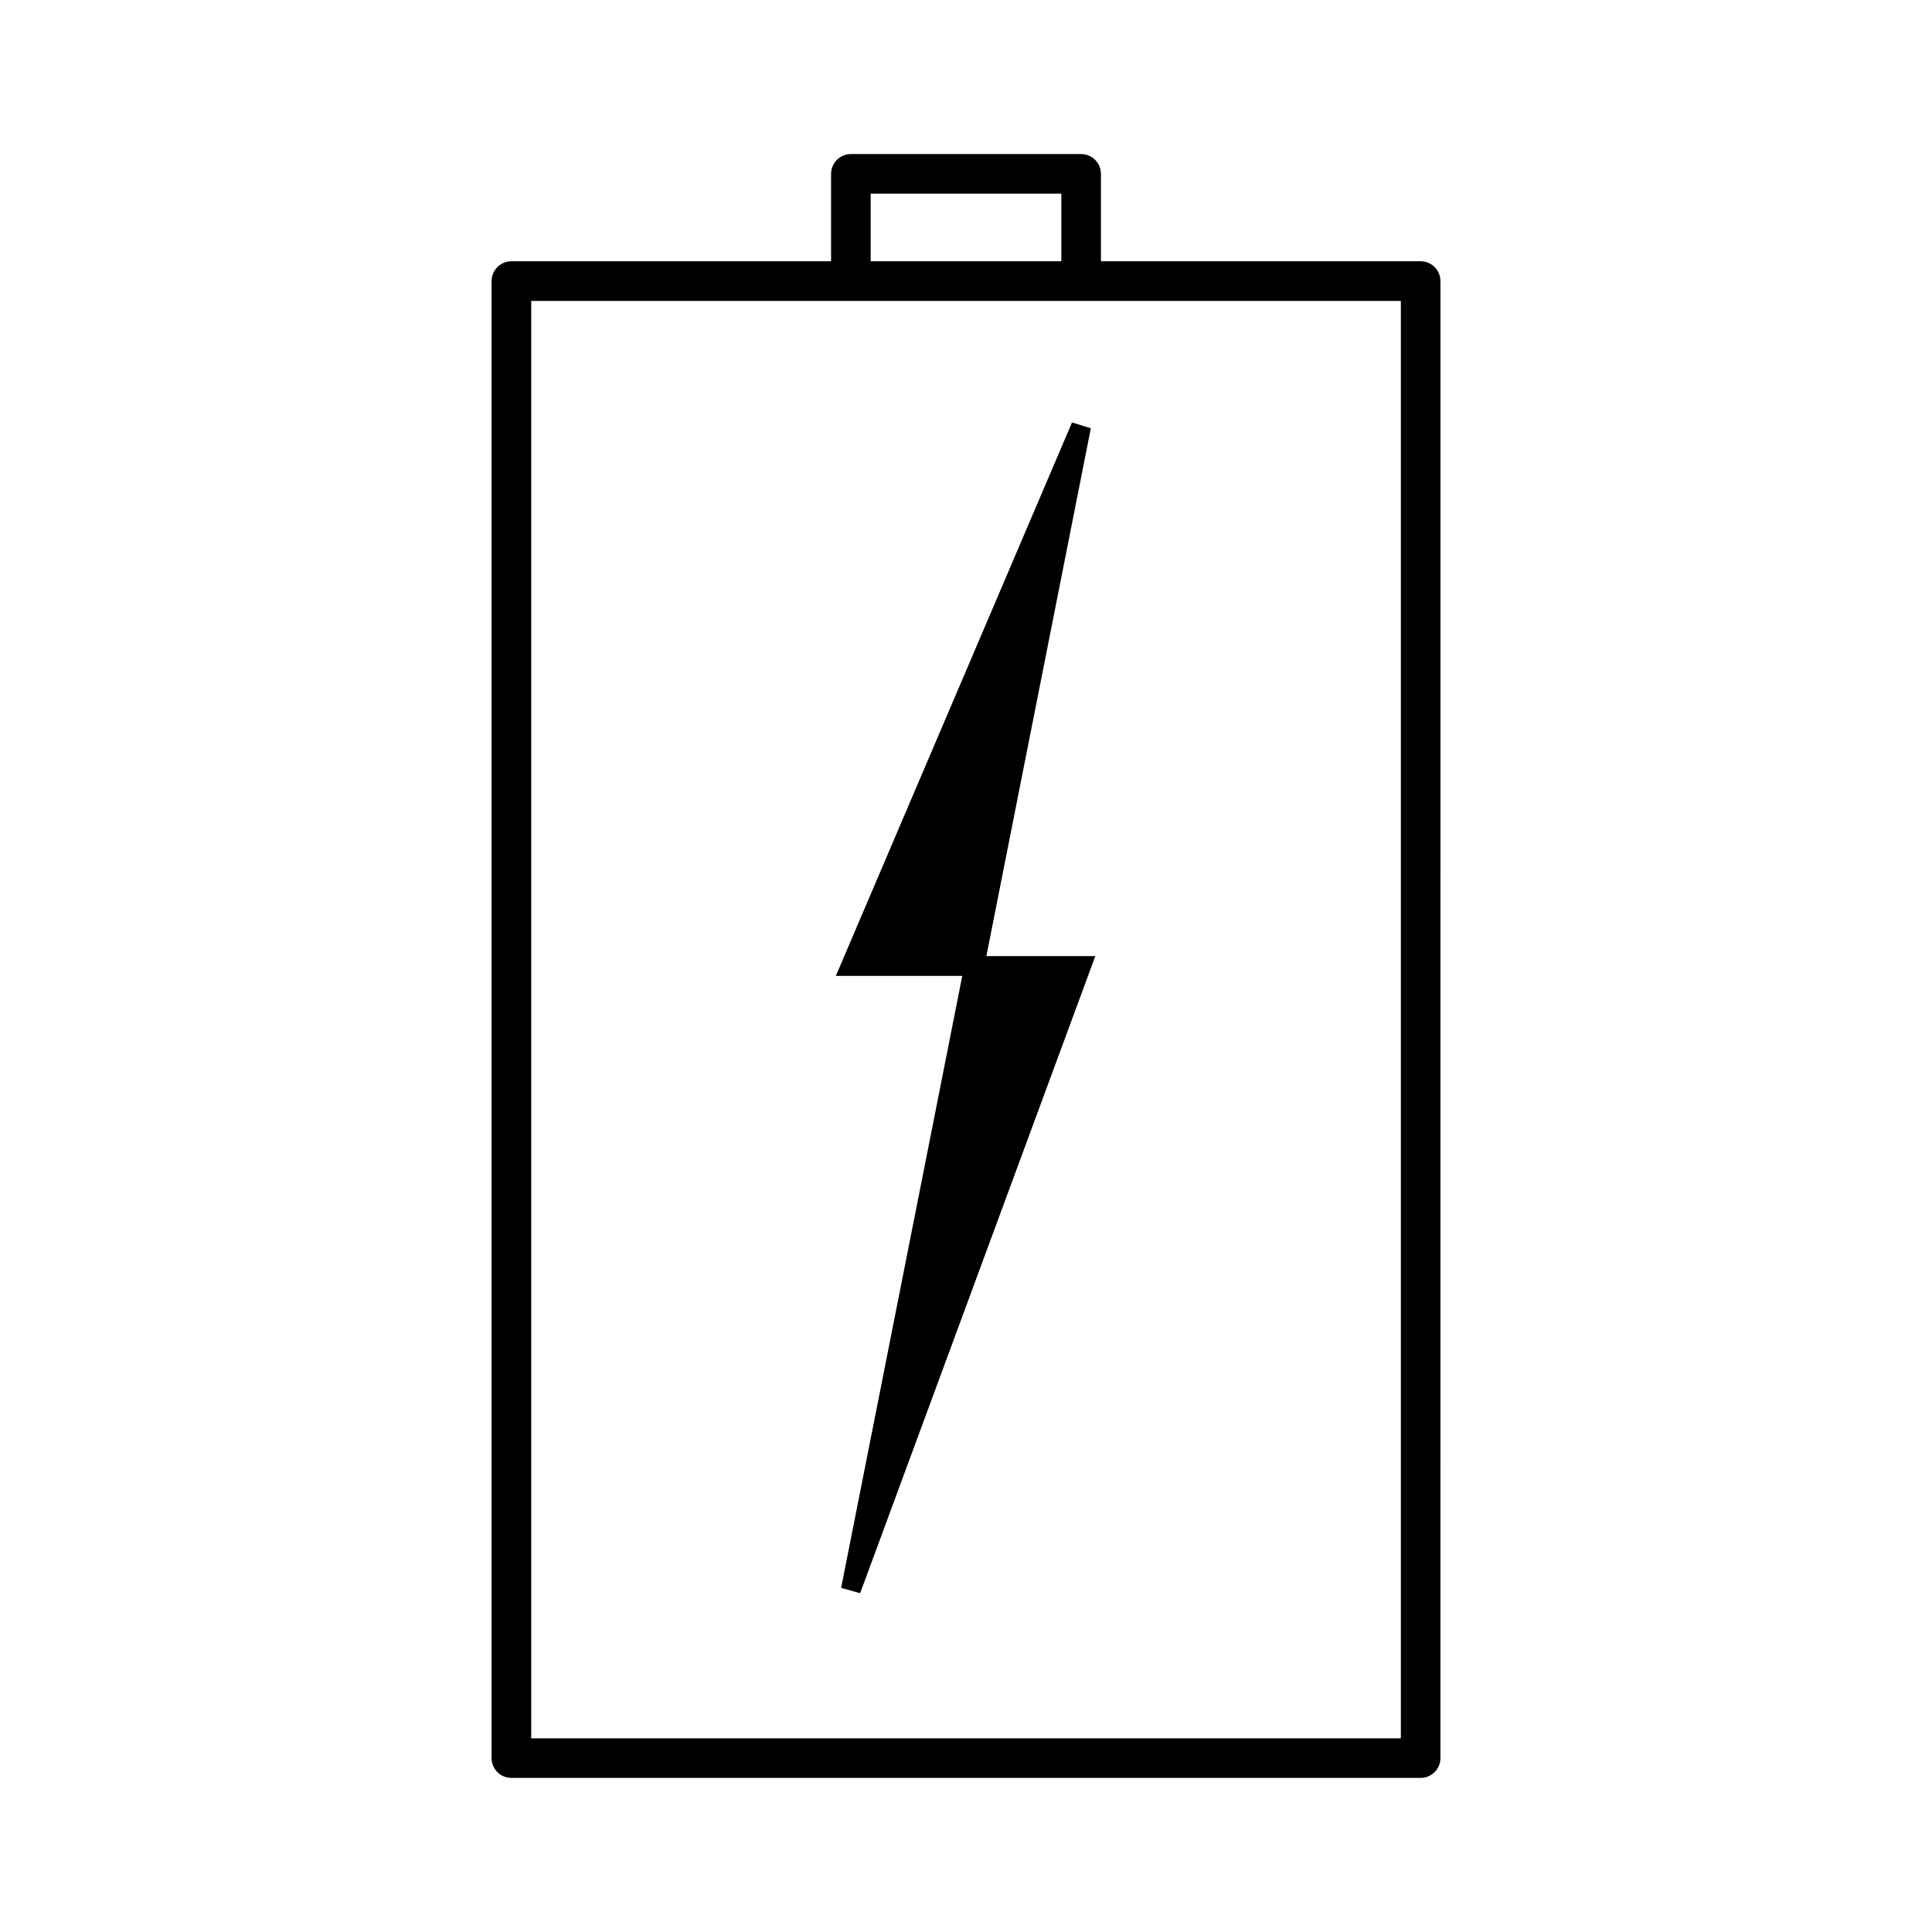 <?xml version="1.0" encoding="UTF-8"?>
<!-- Uploaded to: ICON Repo, www.svgrepo.com, Generator: ICON Repo Mixer Tools -->
<svg fill="#000000" width="800px" height="800px" version="1.1" viewBox="144 144 512 512" xmlns="http://www.w3.org/2000/svg">
 <g>
  <path d="m520.48 213.24h-84.719v-23.164c0-2.891-2.352-5.246-5.246-5.246l-61.023-0.004c-2.891 0-5.246 2.356-5.246 5.246v23.164l-84.723 0.004c-2.891 0-5.246 2.356-5.246 5.246v391.43c0 2.898 2.356 5.246 5.246 5.246h240.96c2.898 0 5.246-2.352 5.246-5.246l0.004-391.43c0-2.894-2.352-5.25-5.25-5.25zm-145.74-17.918h50.527v17.918h-50.527zm140.5 409.35h-230.46v-380.93h230.46z"/>
  <path d="m366.91 564.8 5.035 1.418 62.328-168.84h-28.875l27.684-139.88-4.988-1.539-62.582 146.66h33.5z"/>
 </g>
</svg>